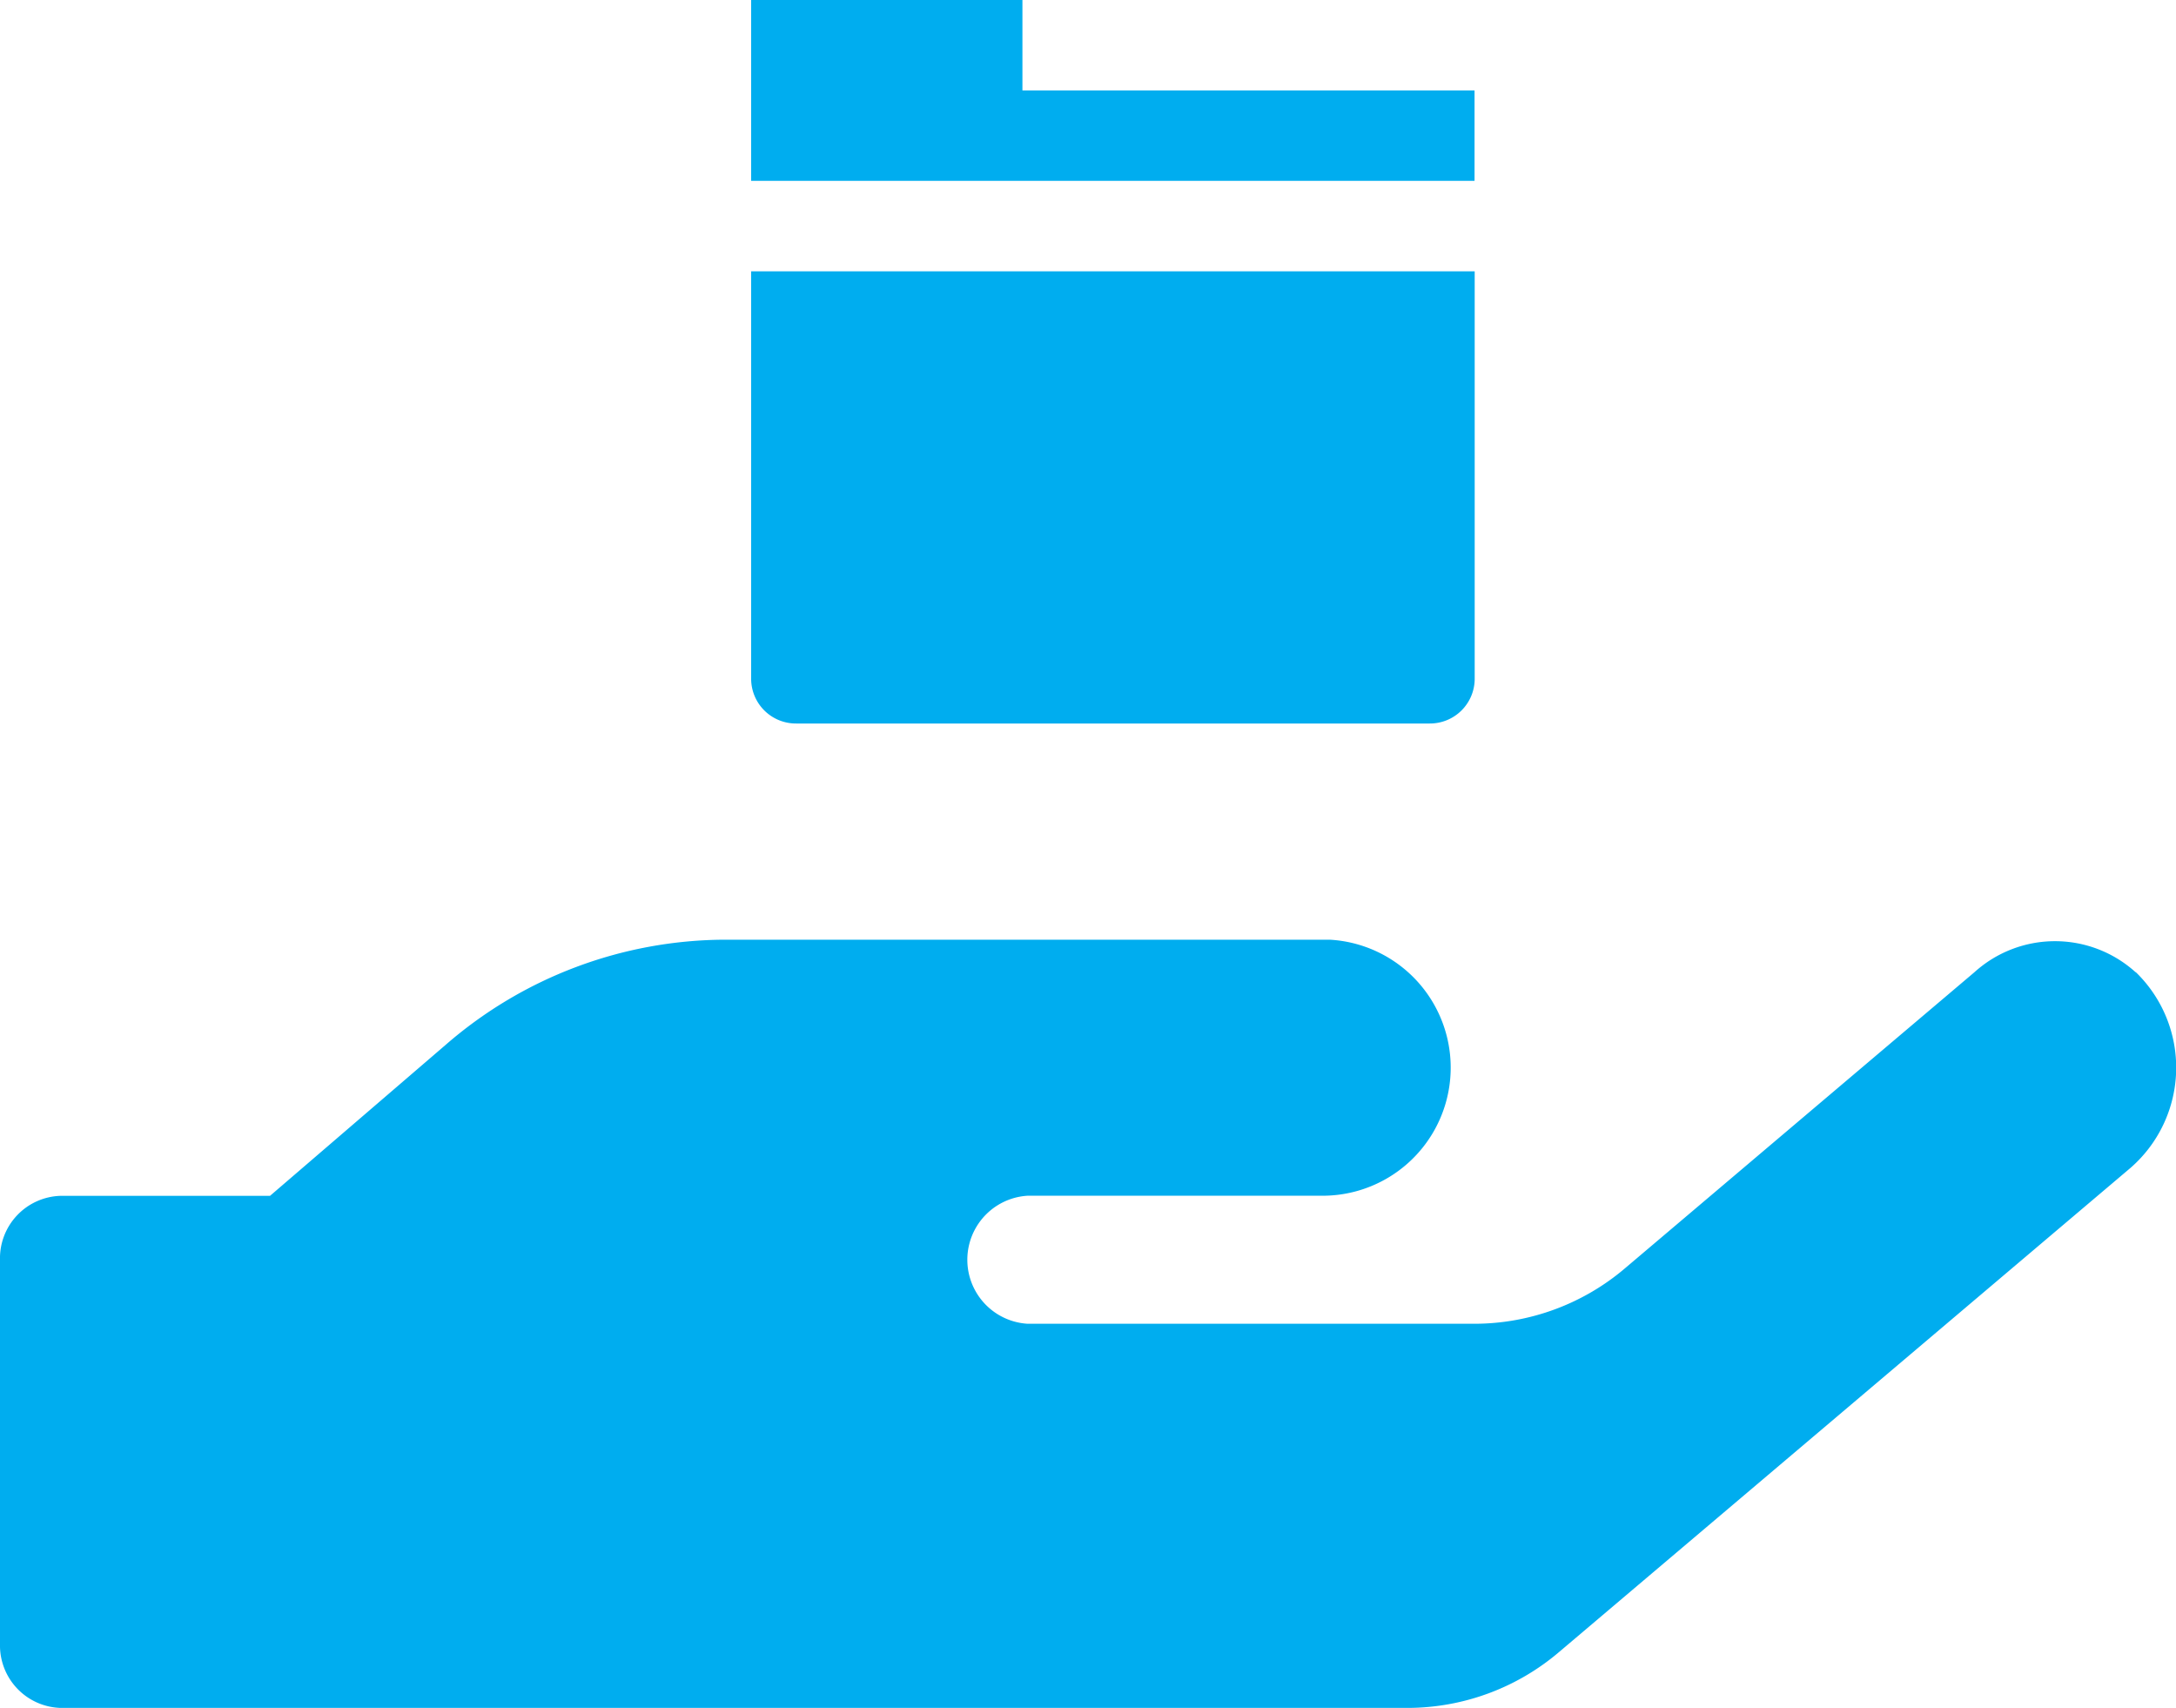 <svg xmlns="http://www.w3.org/2000/svg" width="56.365" height="44.234" viewBox="0 0 56.365 44.234"><defs><style>.a{fill:#00adef;}</style></defs><g transform="translate(-362.942 -1367.191)"><path class="a" d="M55.319,39.047a3.112,3.112,0,0,0-4.176,0L42.109,46.7a6.026,6.026,0,0,1-3.917,1.451H26.618a1.661,1.661,0,0,1,0-3.316h7.657a3.318,3.318,0,0,0,.166-6.631H18.785a11.079,11.079,0,0,0-7.243,2.725L6.994,44.838H1.565A1.618,1.618,0,0,0,0,46.5v9.947A1.618,1.618,0,0,0,1.565,58.1H36.472a6.067,6.067,0,0,0,3.917-1.451l14.8-12.537a3.443,3.443,0,0,0,.135-5.067Z" transform="translate(362.942 1353.324)"/><path class="a" d="M0,0V4.684H18.738V2.342H7.027V0ZM0,7.027v10.54a1.16,1.16,0,0,0,1.171,1.171h16.4a1.16,1.16,0,0,0,1.171-1.171V7.027Z" transform="translate(382.399 1367.191)"/></g></svg>